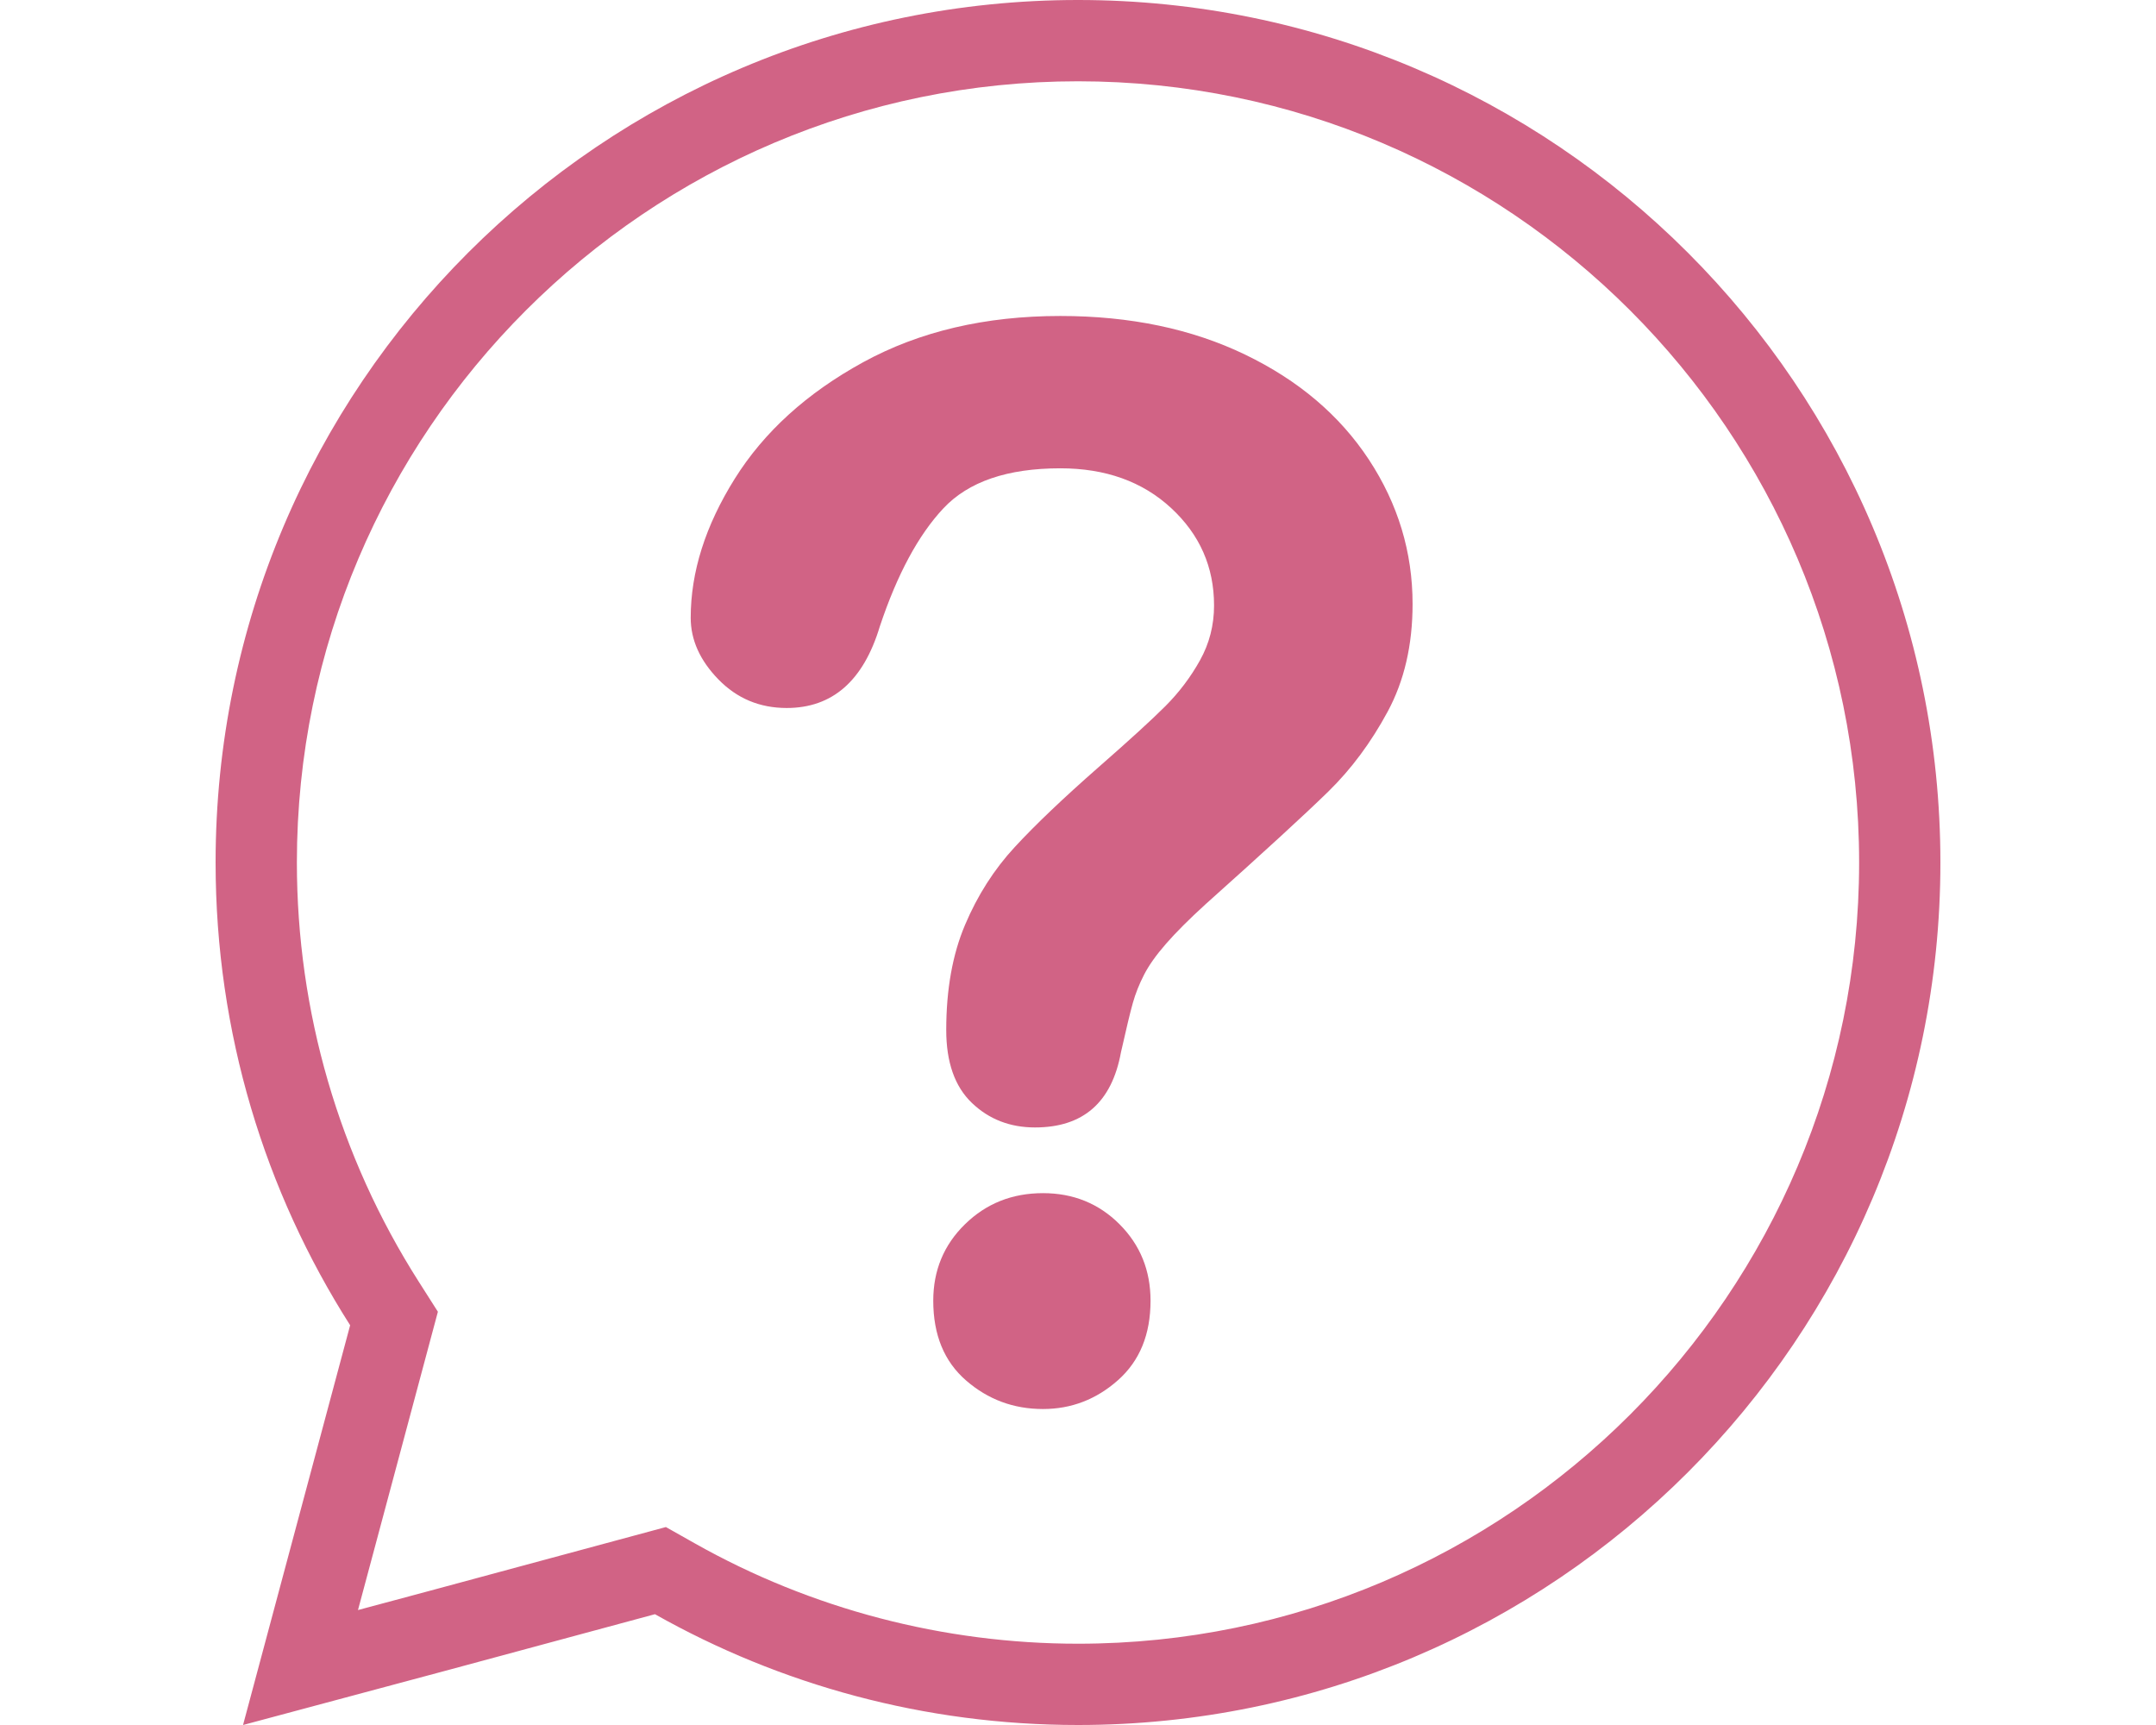 <svg xmlns="http://www.w3.org/2000/svg" xmlns:xlink="http://www.w3.org/1999/xlink" width="500" zoomAndPan="magnify" viewBox="0 0 375 300" height="400" preserveAspectRatio="xMidYMid meet" version="1.0"><defs><clipPath id="0bb5401b82"><path d="M 37.5 0 L 337.5 0 L 337.5 300 L 37.5 300 Z M 37.5 0 " clip-rule="nonzero"/></clipPath></defs><rect x="-37.5" width="450" fill="#ffffff" y="-30" height="360" fill-opacity="1"/><rect x="-37.5" width="450" fill="#ffffff" y="-30" height="360" fill-opacity="1"/><path fill="#d16385" d="M 181.41 245.047 C 176.301 245.047 171.844 243.395 168.035 240.086 C 164.227 236.781 162.324 232.16 162.324 226.211 C 162.324 220.941 164.164 216.504 167.848 212.906 C 171.531 209.305 176.051 207.504 181.41 207.504 C 186.68 207.504 191.117 209.305 194.719 212.906 C 198.316 216.504 200.117 220.941 200.117 226.211 C 200.117 232.074 198.234 236.676 194.465 240.023 C 190.699 243.371 186.344 245.047 181.41 245.047 Z M 120.137 107.438 C 120.137 99.484 122.688 91.426 127.793 83.266 C 132.898 75.105 140.352 68.348 150.145 62.988 C 159.938 57.633 171.363 54.953 184.422 54.953 C 196.559 54.953 207.273 57.191 216.566 61.668 C 225.855 66.148 233.031 72.238 238.098 79.938 C 243.16 87.641 245.695 96.012 245.695 105.051 C 245.695 112.164 244.25 118.402 241.363 123.758 C 238.473 129.117 235.043 133.738 231.066 137.633 C 227.09 141.523 219.953 148.074 209.66 157.281 C 206.812 159.879 204.531 162.16 202.816 164.125 C 201.098 166.094 199.82 167.891 198.988 169.523 C 198.148 171.156 197.5 172.789 197.039 174.422 C 196.578 176.055 195.891 178.922 194.969 183.023 C 193.375 191.727 188.395 196.078 180.027 196.078 C 175.676 196.078 172.012 194.656 169.043 191.812 C 166.066 188.965 164.582 184.738 164.582 179.129 C 164.582 172.098 165.668 166.008 167.848 160.859 C 170.023 155.711 172.91 151.191 176.512 147.301 C 180.109 143.406 184.965 138.785 191.074 133.426 C 196.43 128.738 200.305 125.203 202.691 122.816 C 205.074 120.43 207.086 117.773 208.715 114.844 C 210.348 111.914 211.164 108.734 211.164 105.301 C 211.164 98.605 208.676 92.957 203.695 88.352 C 198.715 83.746 192.289 81.445 184.422 81.445 C 175.211 81.445 168.434 83.77 164.082 88.414 C 159.727 93.059 156.047 99.902 153.031 108.941 C 150.184 118.402 144.785 123.129 136.836 123.129 C 132.145 123.129 128.191 121.477 124.969 118.172 C 121.746 114.867 120.137 111.285 120.137 107.438 " fill-opacity="1" fill-rule="nonzero"/><g clip-path="url(#0bb5401b82)"><path fill="#d16385" d="M 187.5 285.863 C 164.137 285.863 141.098 279.832 120.863 268.418 L 115.82 265.574 L 110.234 267.082 L 74.465 276.738 L 62.266 280.008 L 65.535 267.809 L 74.555 234.137 L 76.164 228.129 L 72.824 222.883 C 58.965 201.125 51.637 175.922 51.637 150 C 51.637 75.086 112.586 14.137 187.5 14.137 C 262.414 14.137 323.363 75.086 323.363 150 C 323.363 224.914 262.414 285.863 187.5 285.863 Z M 187.5 0 C 104.656 0 37.5 67.156 37.5 150 C 37.5 179.617 46.086 207.227 60.902 230.48 L 51.879 264.148 L 42.273 300 L 78.125 290.395 L 113.918 280.73 C 135.66 292.996 160.758 300 187.5 300 C 270.344 300 337.5 232.844 337.5 150 C 337.5 67.156 270.344 0 187.5 0 " fill-opacity="1" fill-rule="nonzero"/></g></svg>